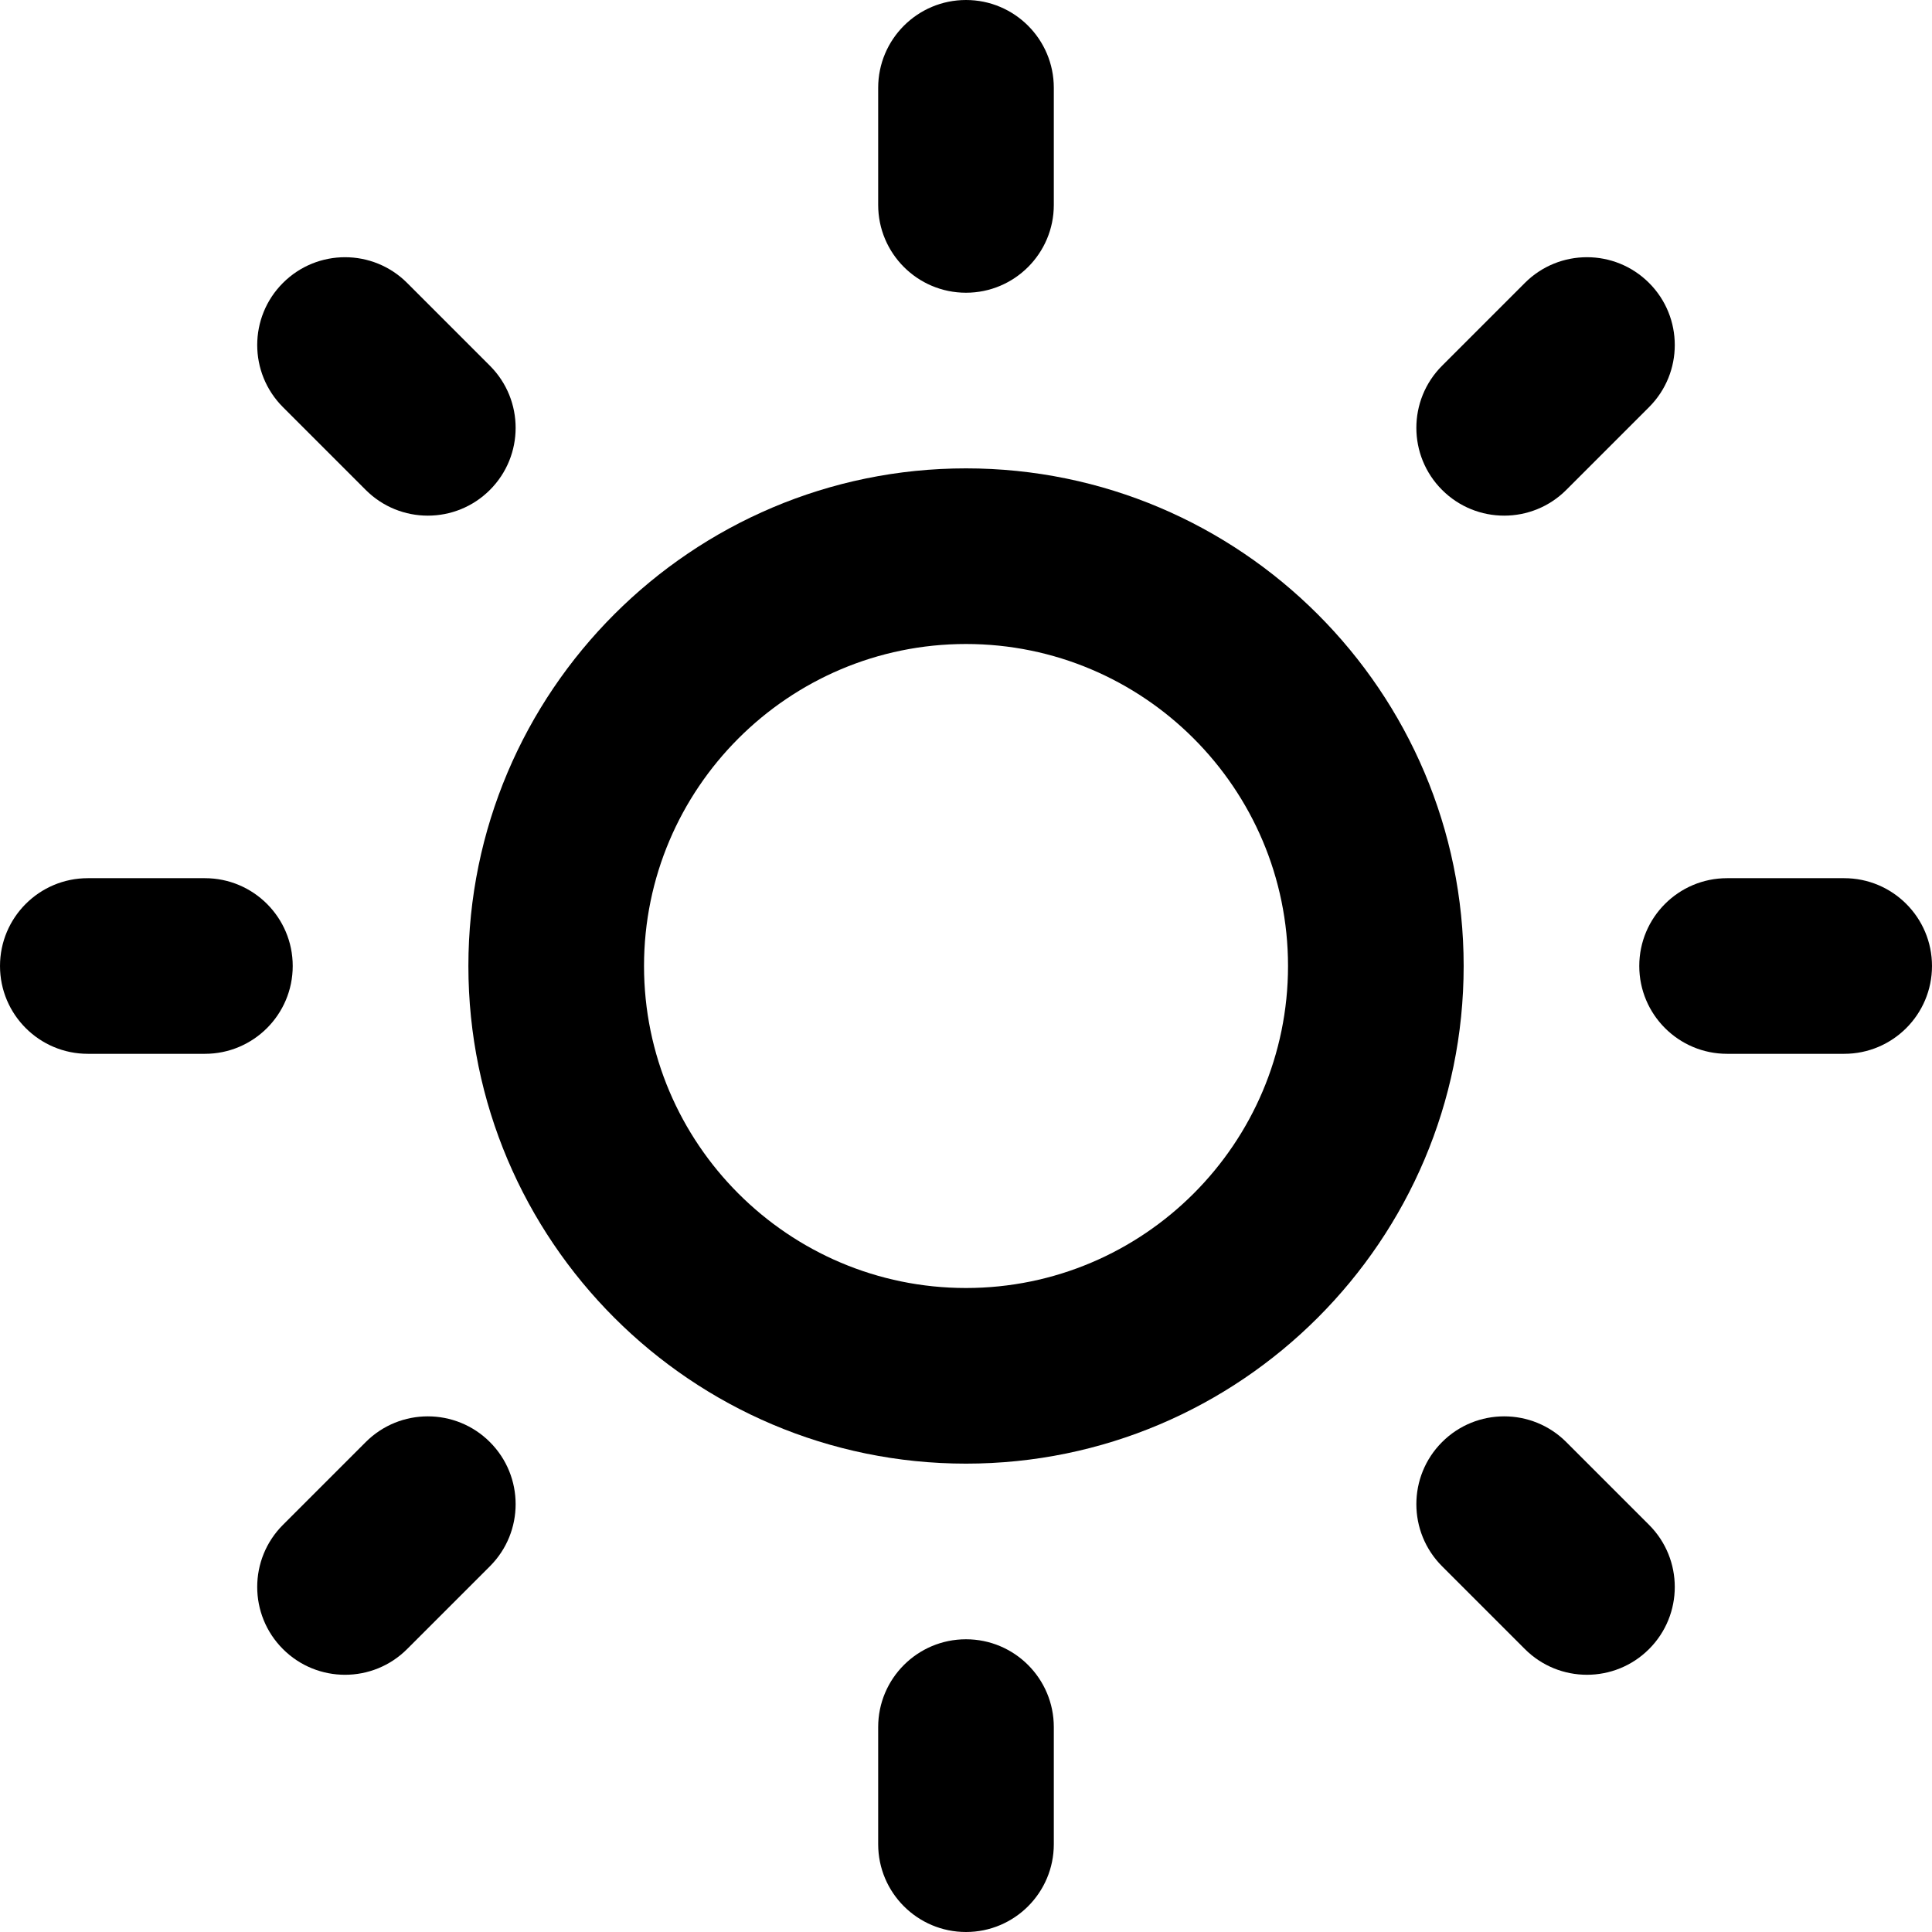 <?xml version="1.0" encoding="iso-8859-1"?>
<!-- Generator: Adobe Illustrator 19.0.0, SVG Export Plug-In . SVG Version: 6.00 Build 0)  -->
<svg version="1.1" id="Layer_1" xmlns="http://www.w3.org/2000/svg" xmlns:xlink="http://www.w3.org/1999/xlink" x="0px" y="0px"
	 viewBox="0 0 330 330" style="enable-background:new 0 0 330 330;" xml:space="preserve">
<g id="XMLID_508_">
	<path id="XMLID_509_" d="M164.999,80c-46.866,0-84.995,38.131-84.995,85.001c0,46.869,38.129,84.999,84.995,84.999
		c46.872,0,85.005-38.13,85.005-84.999C250.004,118.131,211.872,80,164.999,80z M164.999,220c-30.324,0-54.995-24.672-54.995-54.999
		c0-30.328,24.671-55.001,54.995-55.001c30.33,0,55.005,24.673,55.005,55.001C220.004,195.328,195.329,220,164.999,220z"/>
	<path id="XMLID_512_" d="M164.999,50c8.284,0,15-6.716,15-15V15c0-8.284-6.716-15-15-15s-15,6.716-15,15v20
		C149.999,43.284,156.715,50,164.999,50z"/>
	<path id="XMLID_515_" d="M164.999,280c-8.284,0-15,6.716-15,15v20c0,8.284,6.716,15,15,15s15-6.716,15-15v-20
		C179.999,286.716,173.284,280,164.999,280z"/>
	<path id="XMLID_516_" d="M314.999,150H295c-8.284,0-15,6.716-15,15s6.716,15,15,15h19.999c8.284,0,15-6.716,15-15
		S323.284,150,314.999,150z"/>
	<path id="XMLID_517_" d="M49.999,165c0-8.284-6.716-15-15-15H15.001c-8.284,0-15,6.716-15,15s6.716,15,15,15h19.998
		C43.283,180,49.999,173.284,49.999,165z"/>
	<path id="XMLID_518_" d="M256.924,88.076c3.839,0,7.679-1.465,10.607-4.394l14.141-14.143c5.857-5.858,5.857-15.356-0.001-21.213
		s-15.356-5.857-21.213,0.001L246.317,62.47c-5.857,5.858-5.857,15.356,0.001,21.213C249.248,86.612,253.085,88.076,256.924,88.076z
		"/>
	<path id="XMLID_519_" d="M62.469,246.317l-14.142,14.142c-5.858,5.858-5.858,15.355,0,21.213c2.929,2.929,6.768,4.393,10.606,4.393
		c3.839,0,7.678-1.464,10.606-4.393l14.142-14.142c5.858-5.858,5.858-15.355,0-21.213C77.825,240.459,68.327,240.459,62.469,246.317
		z"/>
	<path id="XMLID_520_" d="M267.531,246.317c-5.858-5.857-15.356-5.859-21.213-0.001c-5.858,5.857-5.858,15.355-0.001,21.213
		l14.141,14.142c2.929,2.929,6.768,4.393,10.607,4.393c3.838,0,7.678-1.464,10.606-4.393c5.858-5.857,5.858-15.355,0.001-21.213
		L267.531,246.317z"/>
	<path id="XMLID_521_" d="M62.468,83.683c2.929,2.929,6.768,4.394,10.607,4.394c3.838,0,7.678-1.464,10.606-4.393
		c5.858-5.857,5.858-15.355,0-21.213L69.541,48.328c-5.857-5.858-15.355-5.858-21.213,0c-5.858,5.858-5.858,15.355,0,21.213
		L62.468,83.683z"/>
</g>
<g>
</g>
<g>
</g>
<g>
</g>
<g>
</g>
<g>
</g>
<g>
</g>
<g>
</g>
<g>
</g>
<g>
</g>
<g>
</g>
<g>
</g>
<g>
</g>
<g>
</g>
<g>
</g>
<g>
</g>
</svg>
